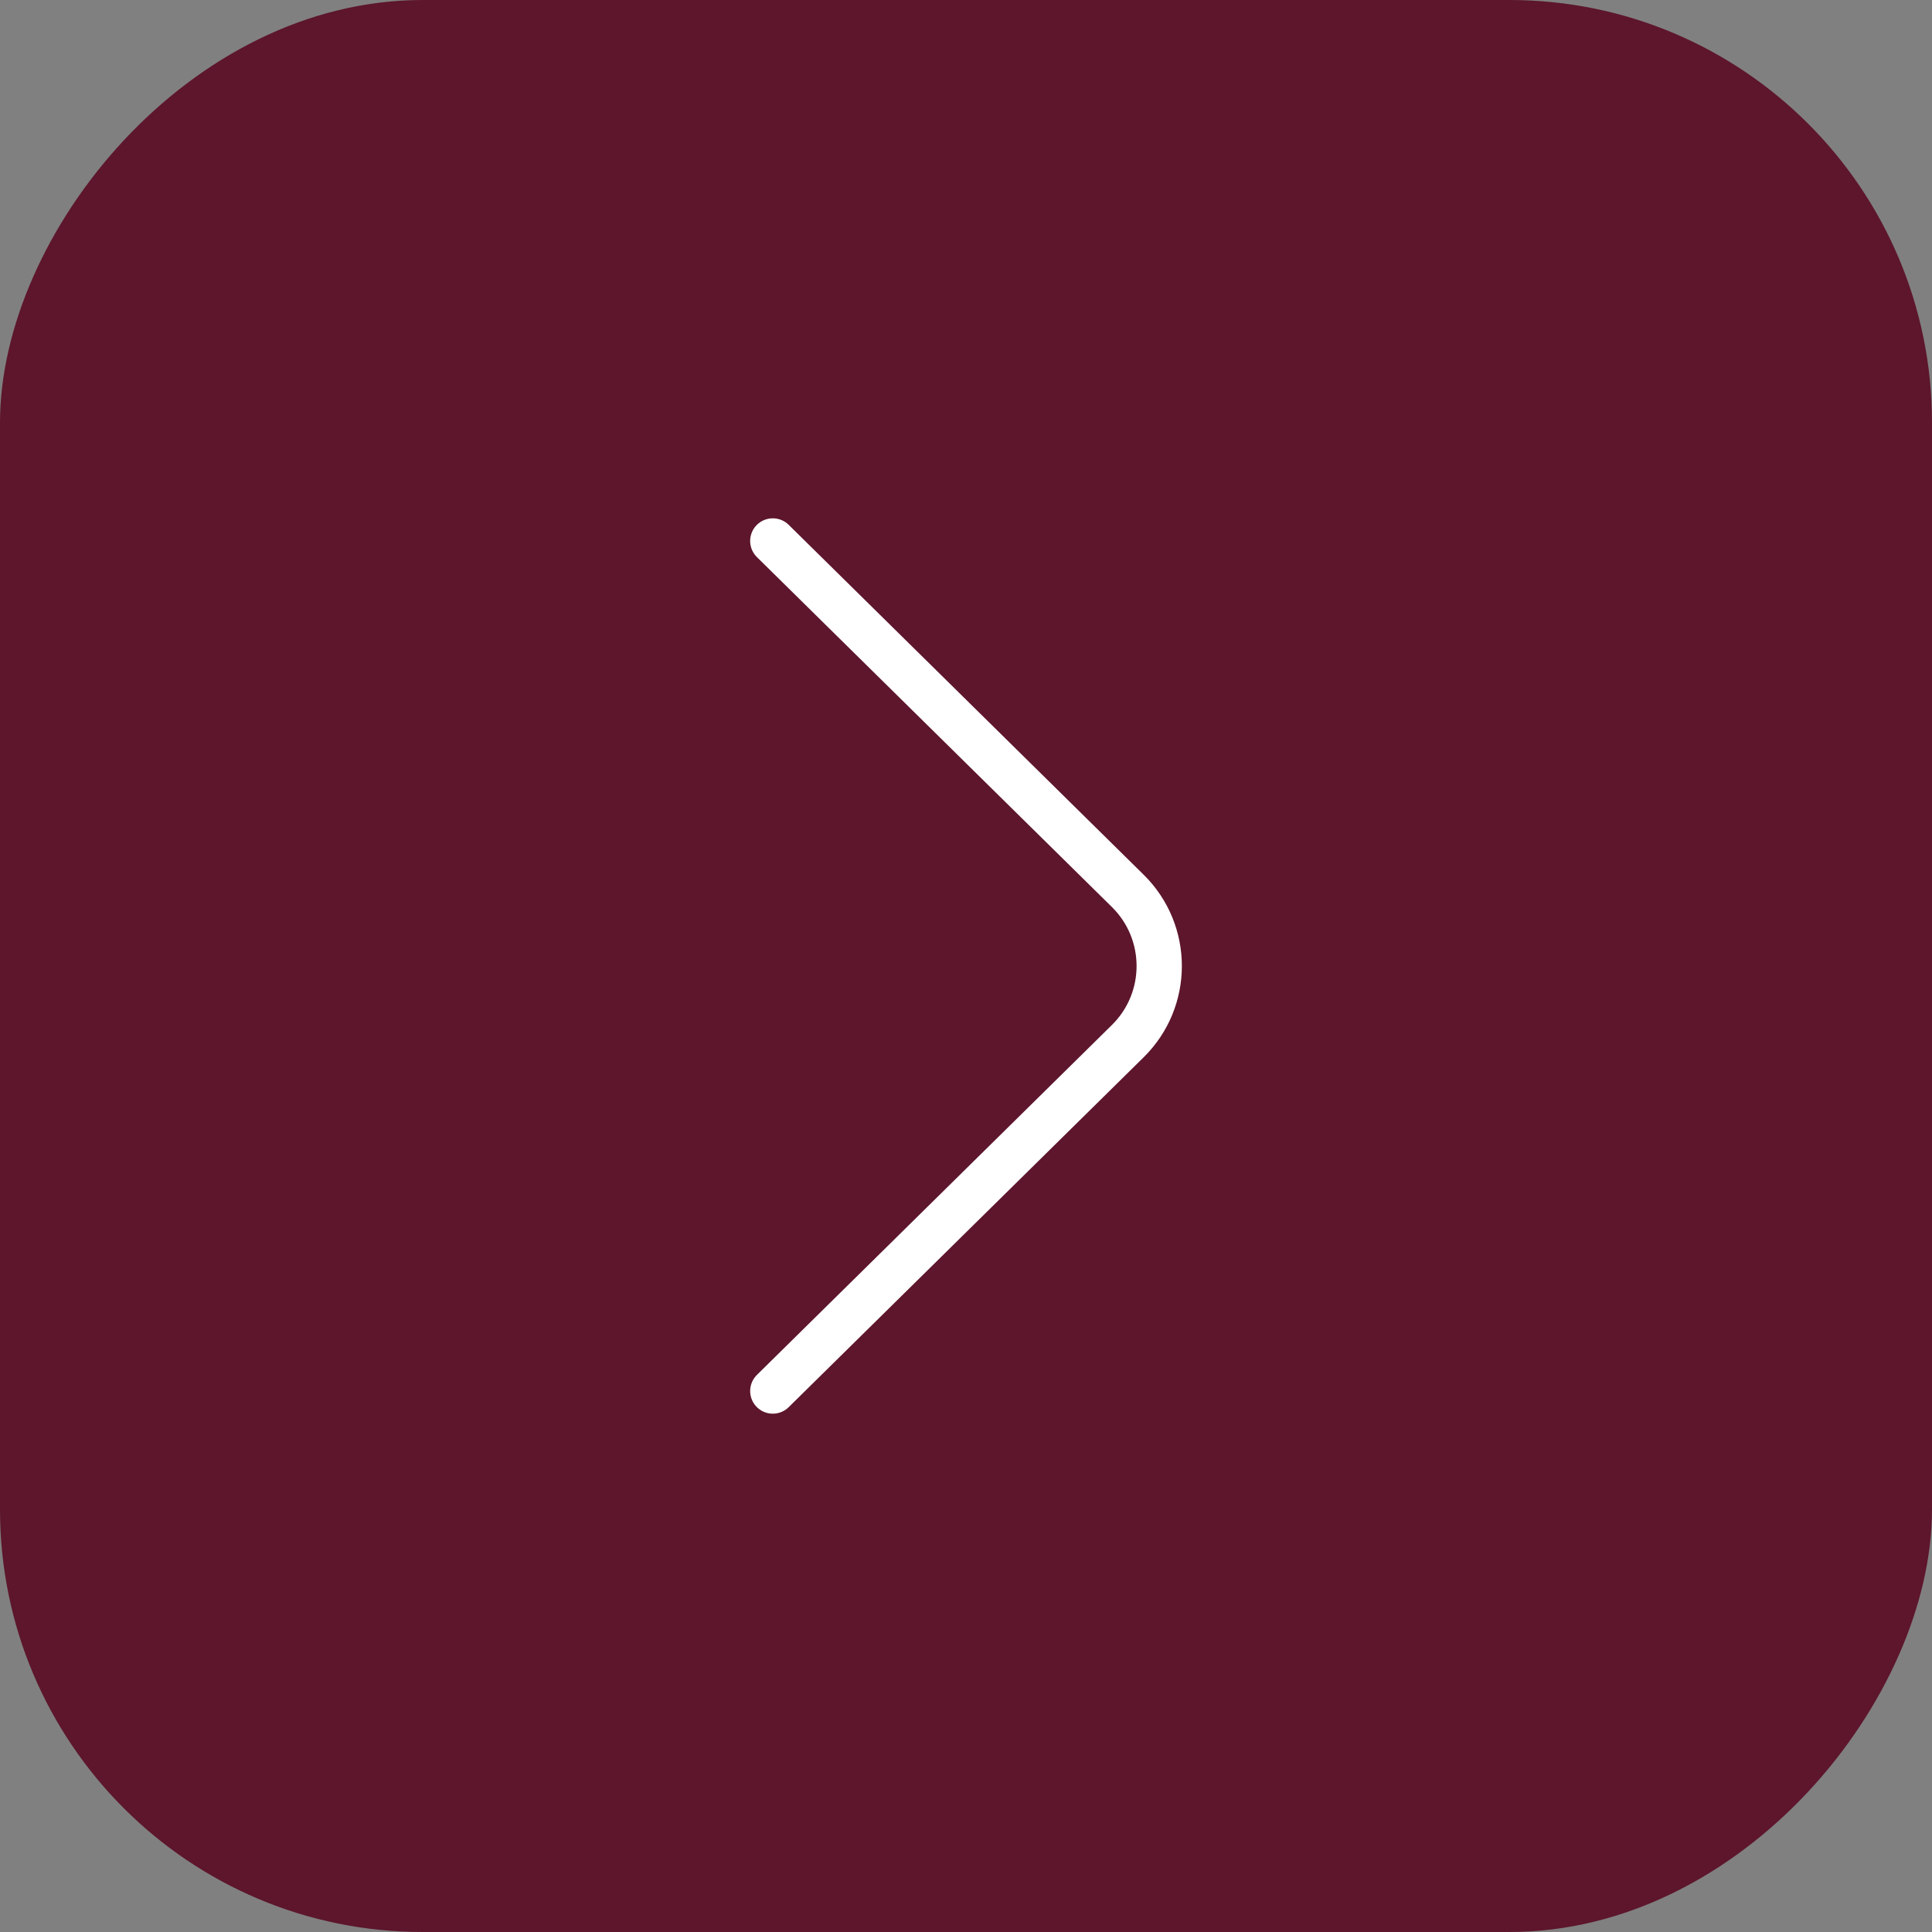<?xml version="1.0" encoding="UTF-8"?> <svg xmlns="http://www.w3.org/2000/svg" width="64" height="64" viewBox="0 0 64 64" fill="none"><rect x="0" y="0" width="64" height="64" fill="#808080" stroke="none"/><rect width="64" height="64" rx="14" transform="matrix(-1 0 0 1 64 0)" fill="#5D162C"></rect><path d="M25.6 46.08L37.359 34.489C38.748 33.12 38.748 30.88 37.359 29.511L25.6 17.92" stroke="white" stroke-width="1.5" stroke-miterlimit="10" stroke-linecap="round" stroke-linejoin="round"></path></svg> 